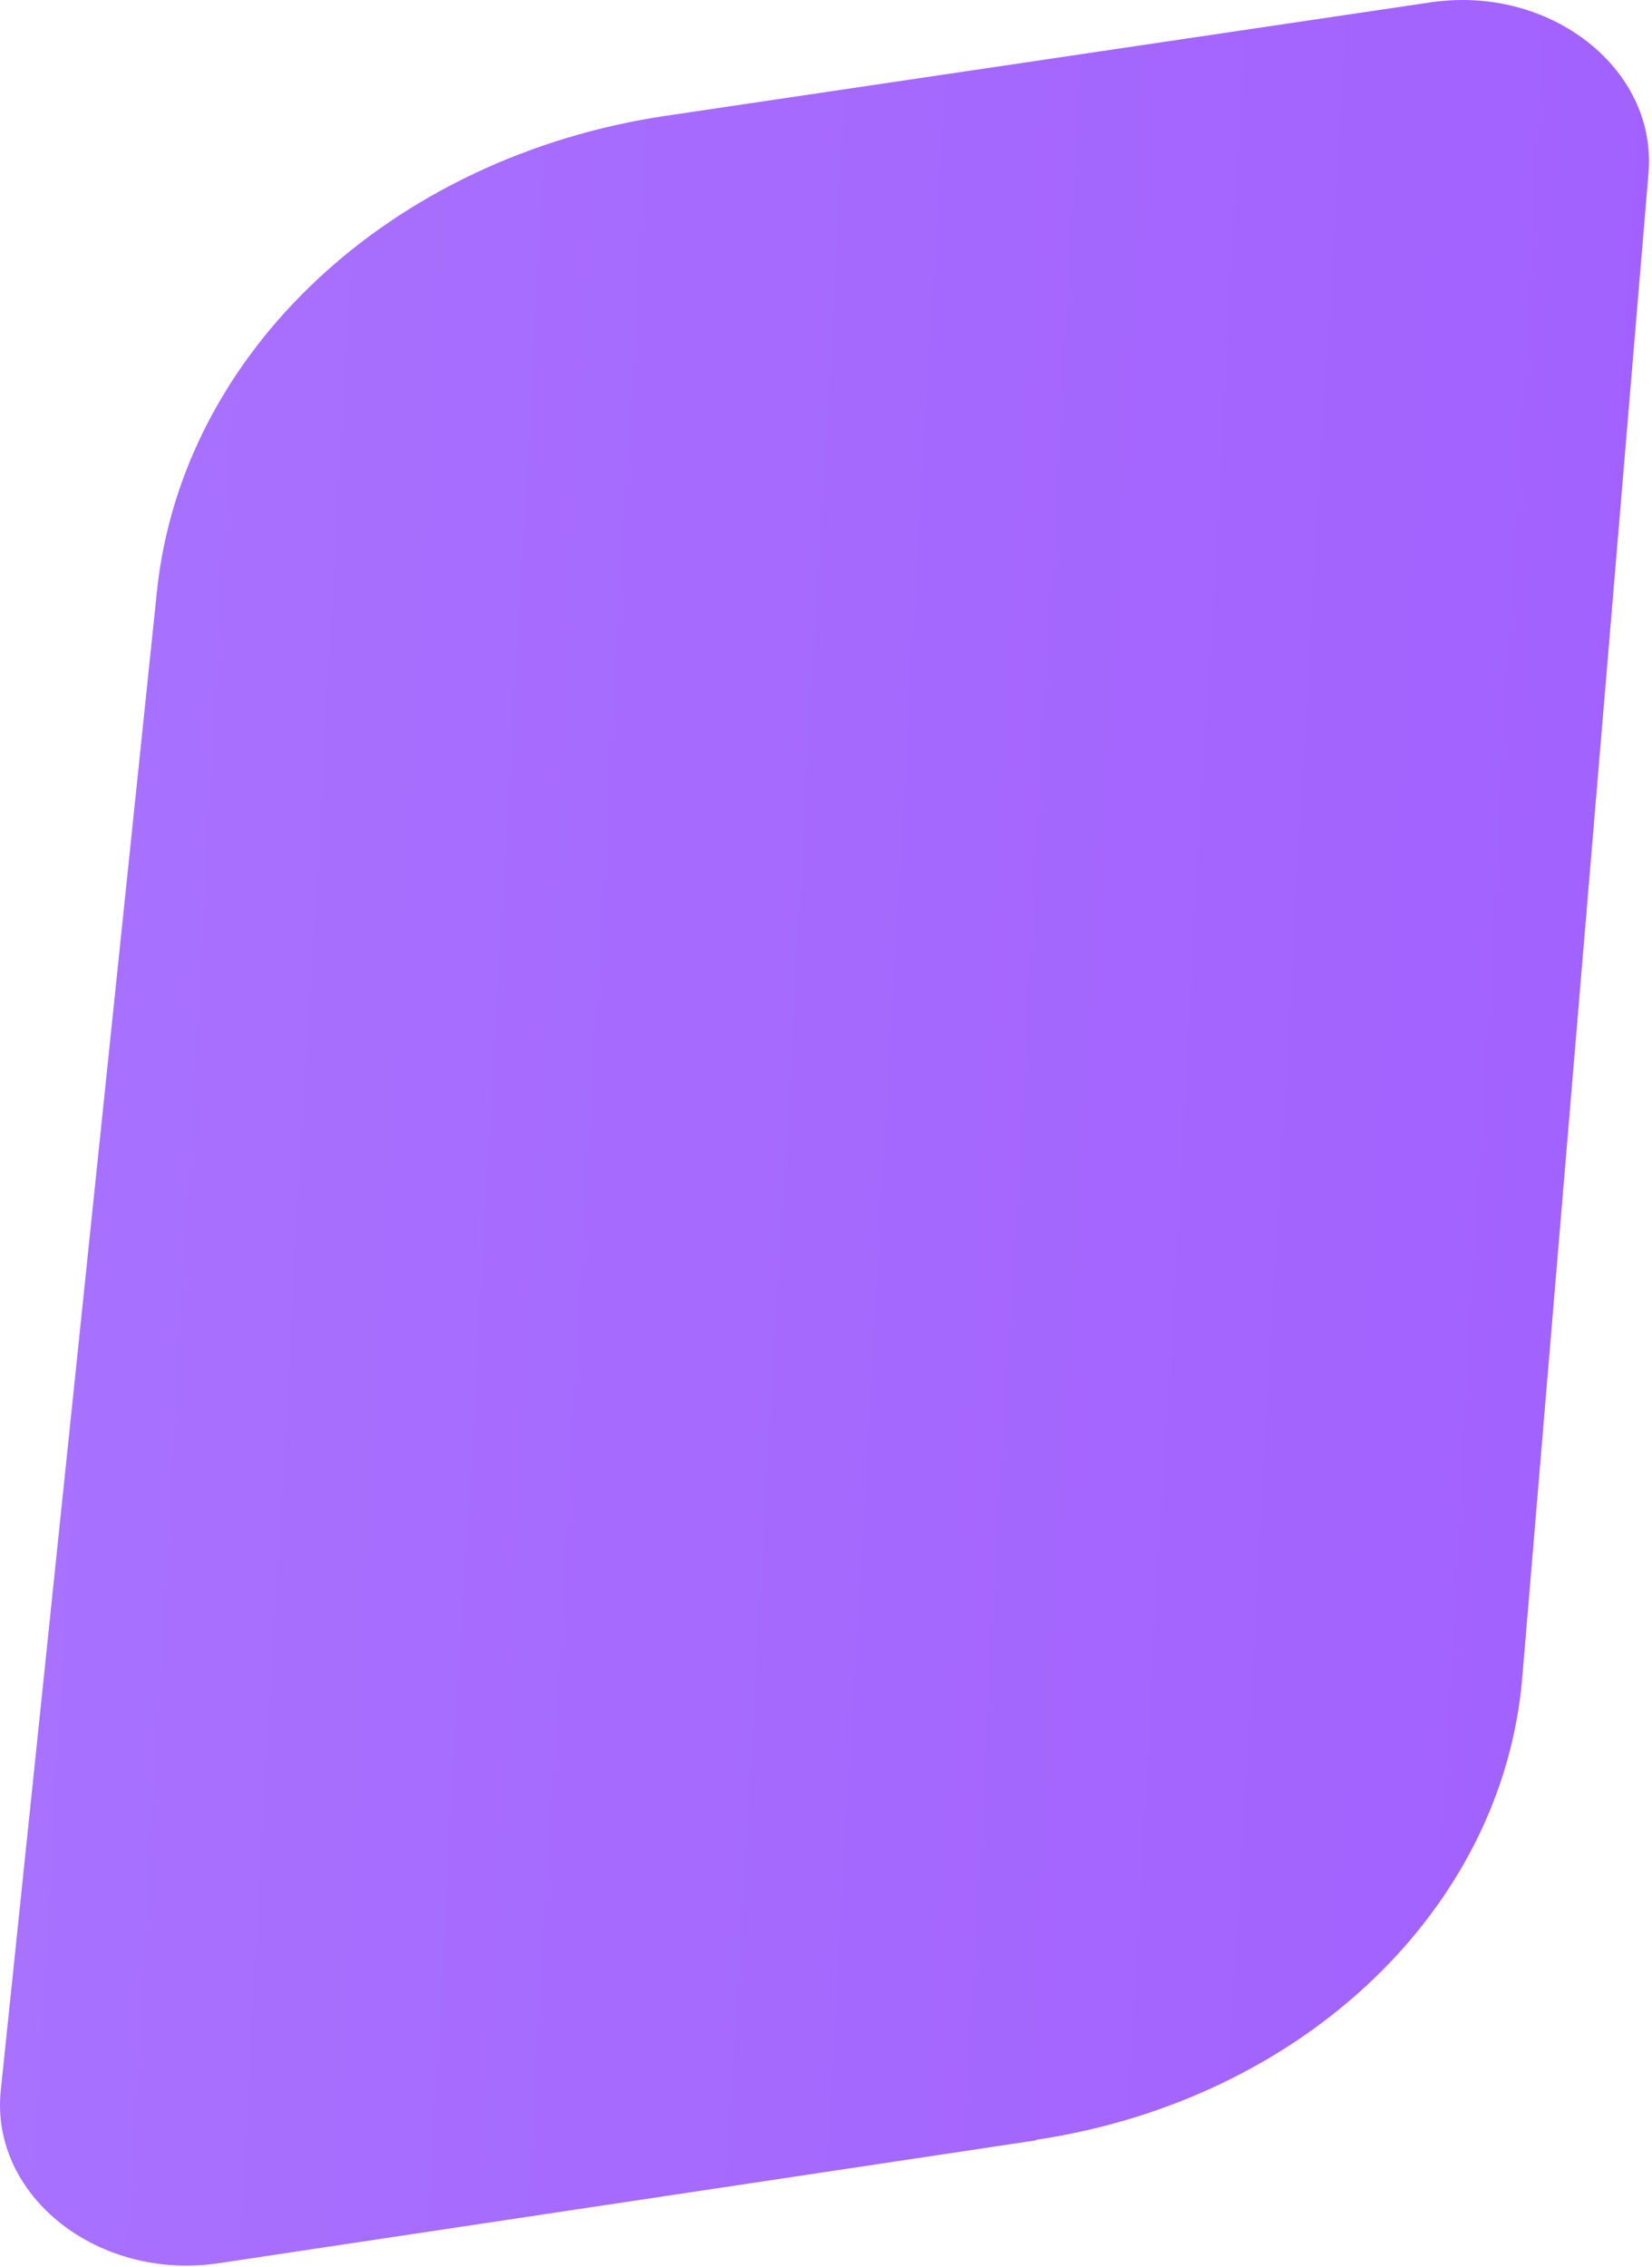 <svg width="331" height="454" viewBox="0 0 331 454" fill="none" xmlns="http://www.w3.org/2000/svg">
<path d="M207.624 428.626L43.948 453.222C19.651 456.921 -2.046 439.724 0.154 418.627L31.45 118.371C36.449 70.478 78.342 31.384 133.434 23.185L286.512 0.488C310.508 -3.111 332.005 13.686 330.306 34.583L305.009 335.939C301.11 382.332 261.016 420.527 207.624 428.526V428.626Z" fill="url(#paint0_linear_601_782)"/>
<defs>
<linearGradient id="paint0_linear_601_782" x1="-3186.38" y1="37.183" x2="4198.54" y2="455.221" gradientUnits="userSpaceOnUse">
<stop stop-color="#9849FE"/>
<stop offset="0.1" stop-color="#984AFE"/>
<stop offset="0.13" stop-color="#9B51FE"/>
<stop offset="0.15" stop-color="#A05DFE"/>
<stop offset="0.17" stop-color="#A86EFE"/>
<stop offset="0.19" stop-color="#B184FE"/>
<stop offset="0.21" stop-color="#BD9FFE"/>
<stop offset="0.22" stop-color="#CBBFFE"/>
<stop offset="0.23" stop-color="#D5D5FF"/>
<stop offset="0.43" stop-color="#A972FE"/>
<stop offset="0.54" stop-color="#9849FE"/>
<stop offset="0.67" stop-color="#984AFE"/>
<stop offset="0.72" stop-color="#9B51FE"/>
<stop offset="0.76" stop-color="#A05DFE"/>
<stop offset="0.79" stop-color="#A76EFE"/>
<stop offset="0.81" stop-color="#B184FE"/>
<stop offset="0.83" stop-color="#BDA0FE"/>
</linearGradient>
</defs>
</svg>
